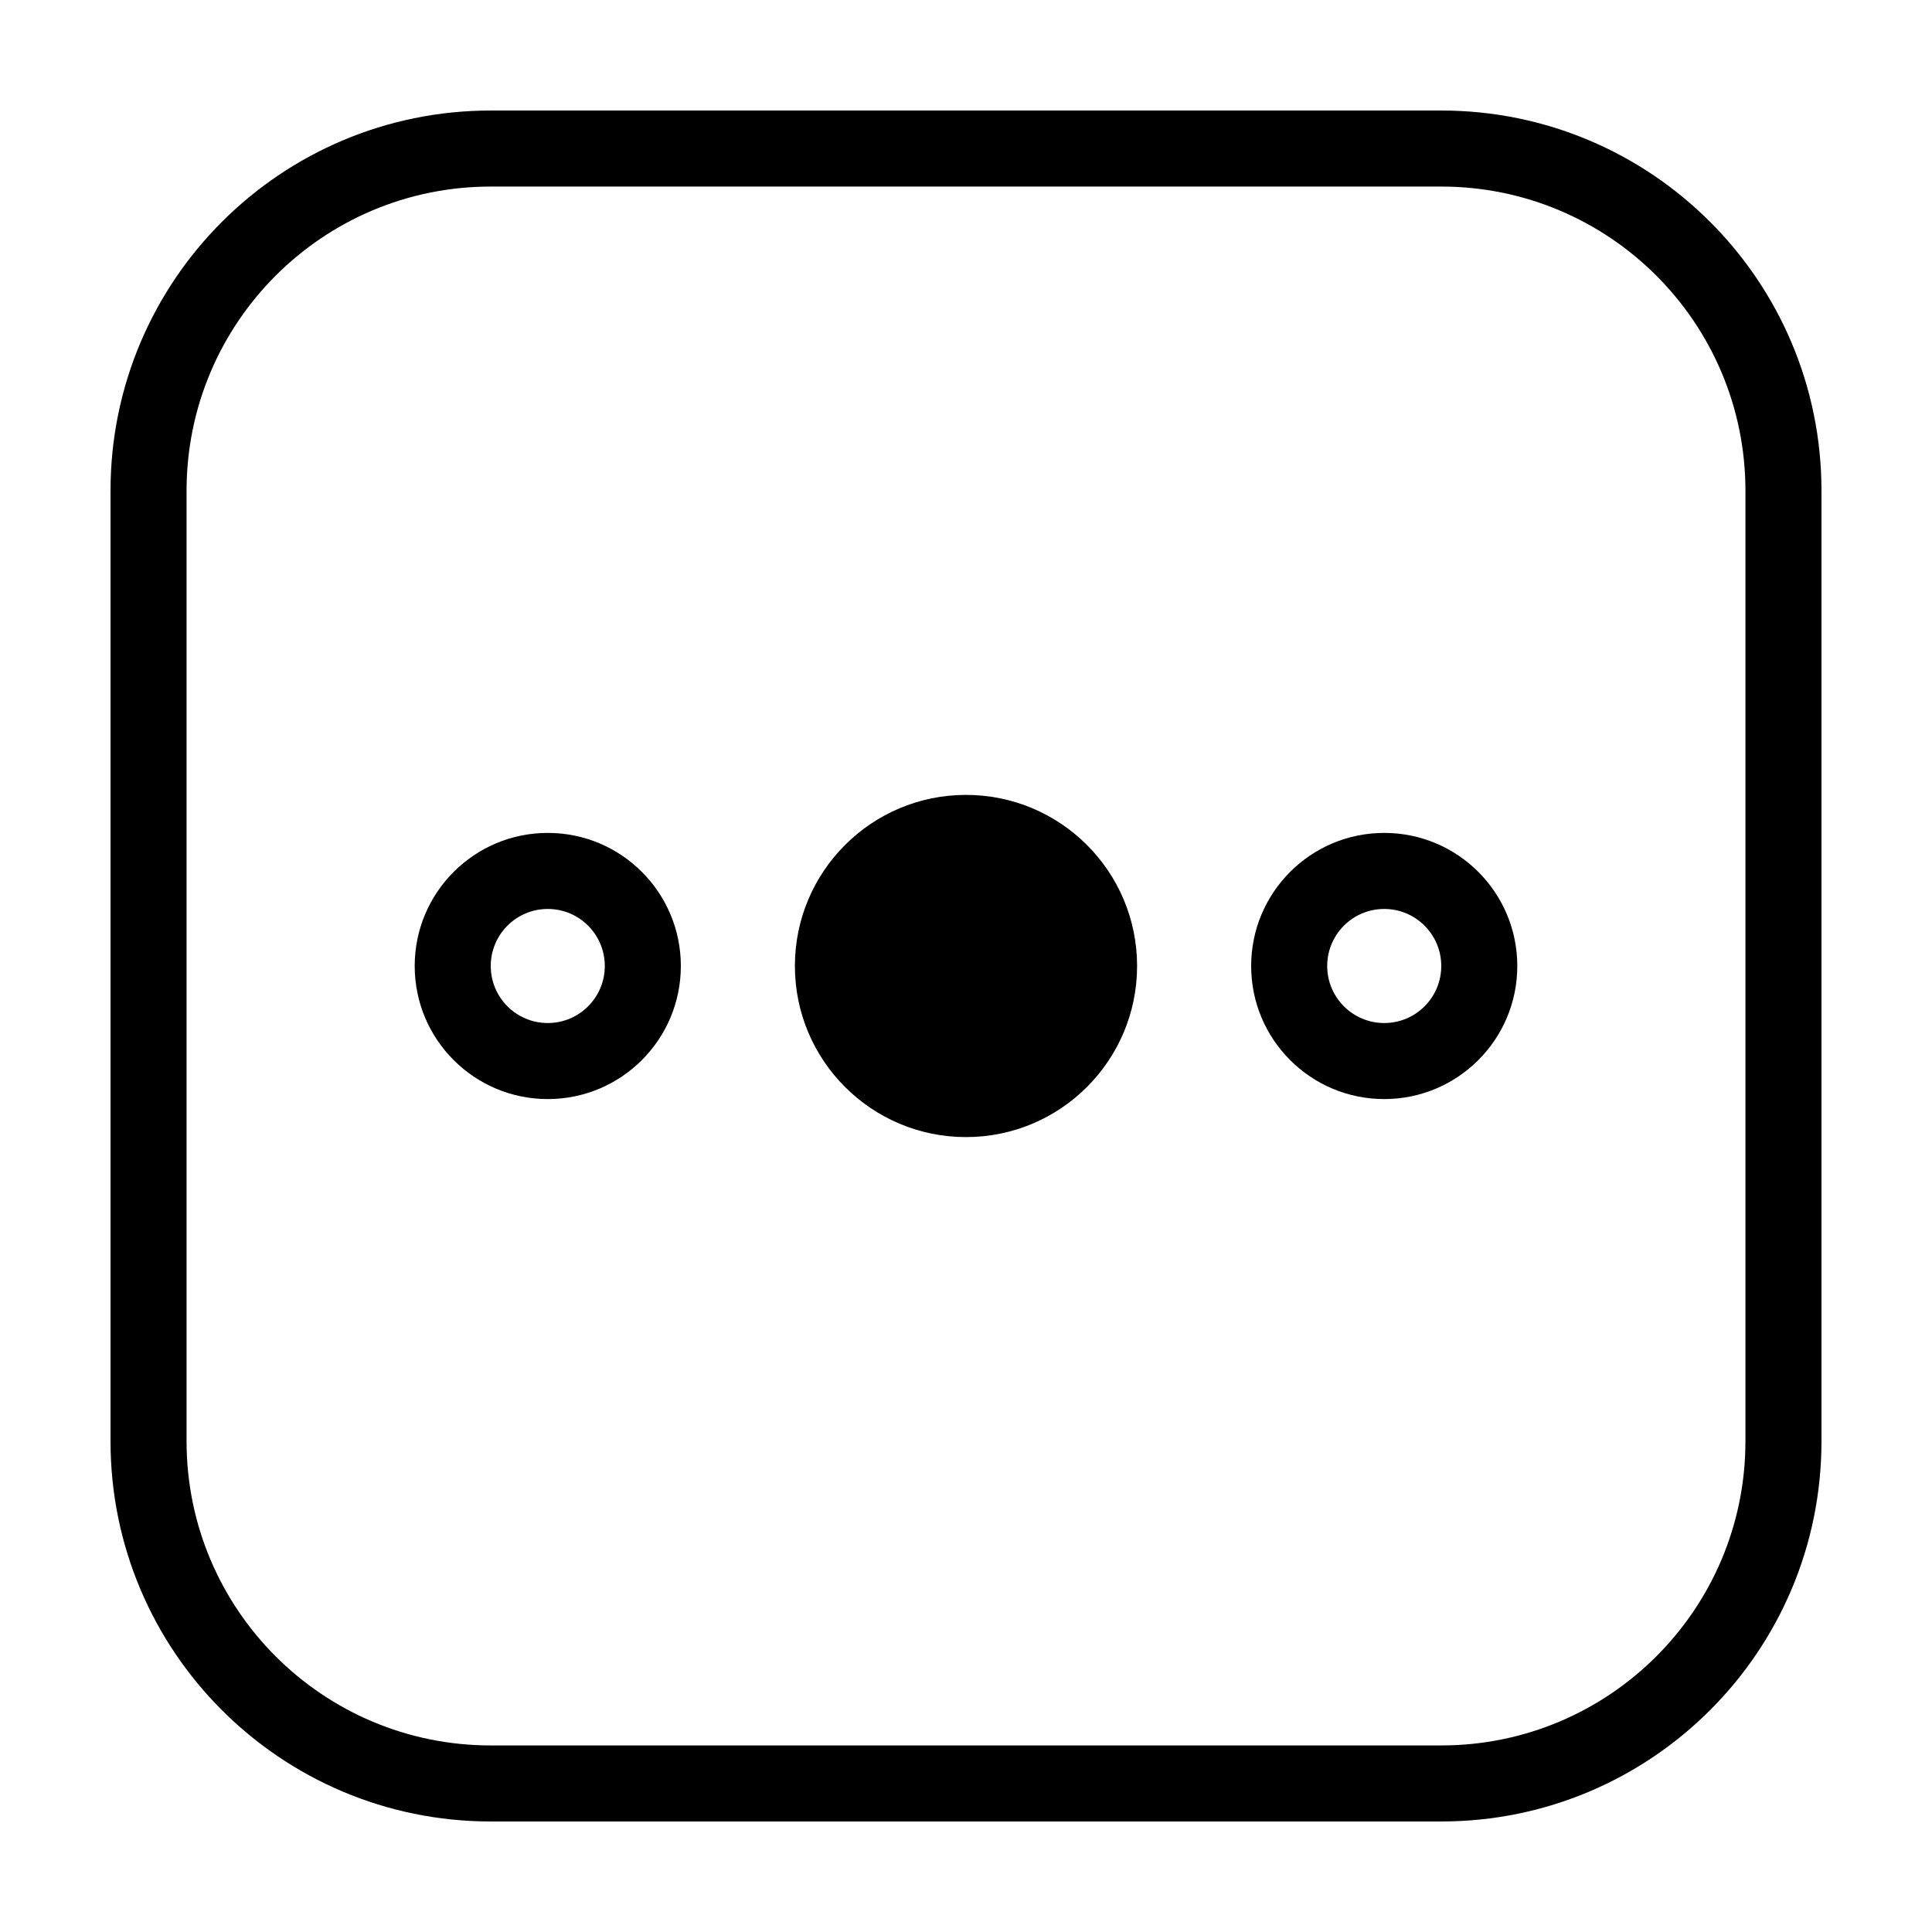 <?xml version="1.0" encoding="UTF-8"?>
<!-- Uploaded to: ICON Repo, www.svgrepo.com, Generator: ICON Repo Mixer Tools -->
<svg fill="#000000" width="800px" height="800px" version="1.1" viewBox="144 144 512 512" xmlns="http://www.w3.org/2000/svg">
 <g>
  <path d="m400 445.34c25.039 0 45.34-20.301 45.34-45.34 0-25.043-20.301-45.344-45.34-45.344-25.043 0-45.344 20.301-45.344 45.344 0 25.039 20.301 45.34 45.344 45.34z"/>
  <path d="m546.1 400c0 19.477-15.789 35.266-35.266 35.266-19.477 0-35.266-15.789-35.266-35.266 0-19.48 15.789-35.27 35.266-35.27 19.477 0 35.266 15.789 35.266 35.27zm-20.152 0c0 8.348-6.766 15.113-15.113 15.113-8.348 0-15.113-6.766-15.113-15.113s6.766-15.117 15.113-15.117c8.348 0 15.113 6.769 15.113 15.117z" fill-rule="evenodd"/>
  <path d="m324.43 400c0 19.477-15.789 35.266-35.266 35.266-19.477 0-35.266-15.789-35.266-35.266 0-19.48 15.789-35.27 35.266-35.27 19.477 0 35.266 15.789 35.266 35.27zm-20.152 0c0 8.348-6.766 15.113-15.113 15.113s-15.113-6.766-15.113-15.113 6.766-15.117 15.113-15.117 15.113 6.769 15.113 15.117z" fill-rule="evenodd"/>
  <path d="m173.29 274.05c0-55.648 45.113-100.76 100.76-100.76h251.9c55.652 0 100.76 45.113 100.76 100.76v251.9c0 55.652-45.109 100.76-100.76 100.76h-251.9c-55.648 0-100.76-45.109-100.76-100.76zm100.76-80.609h251.9c44.52 0 80.609 36.09 80.609 80.609v251.9c0 44.52-36.09 80.609-80.609 80.609h-251.9c-44.52 0-80.609-36.09-80.609-80.609v-251.9c0-44.52 36.09-80.609 80.609-80.609z" fill-rule="evenodd"/>
 </g>
</svg>